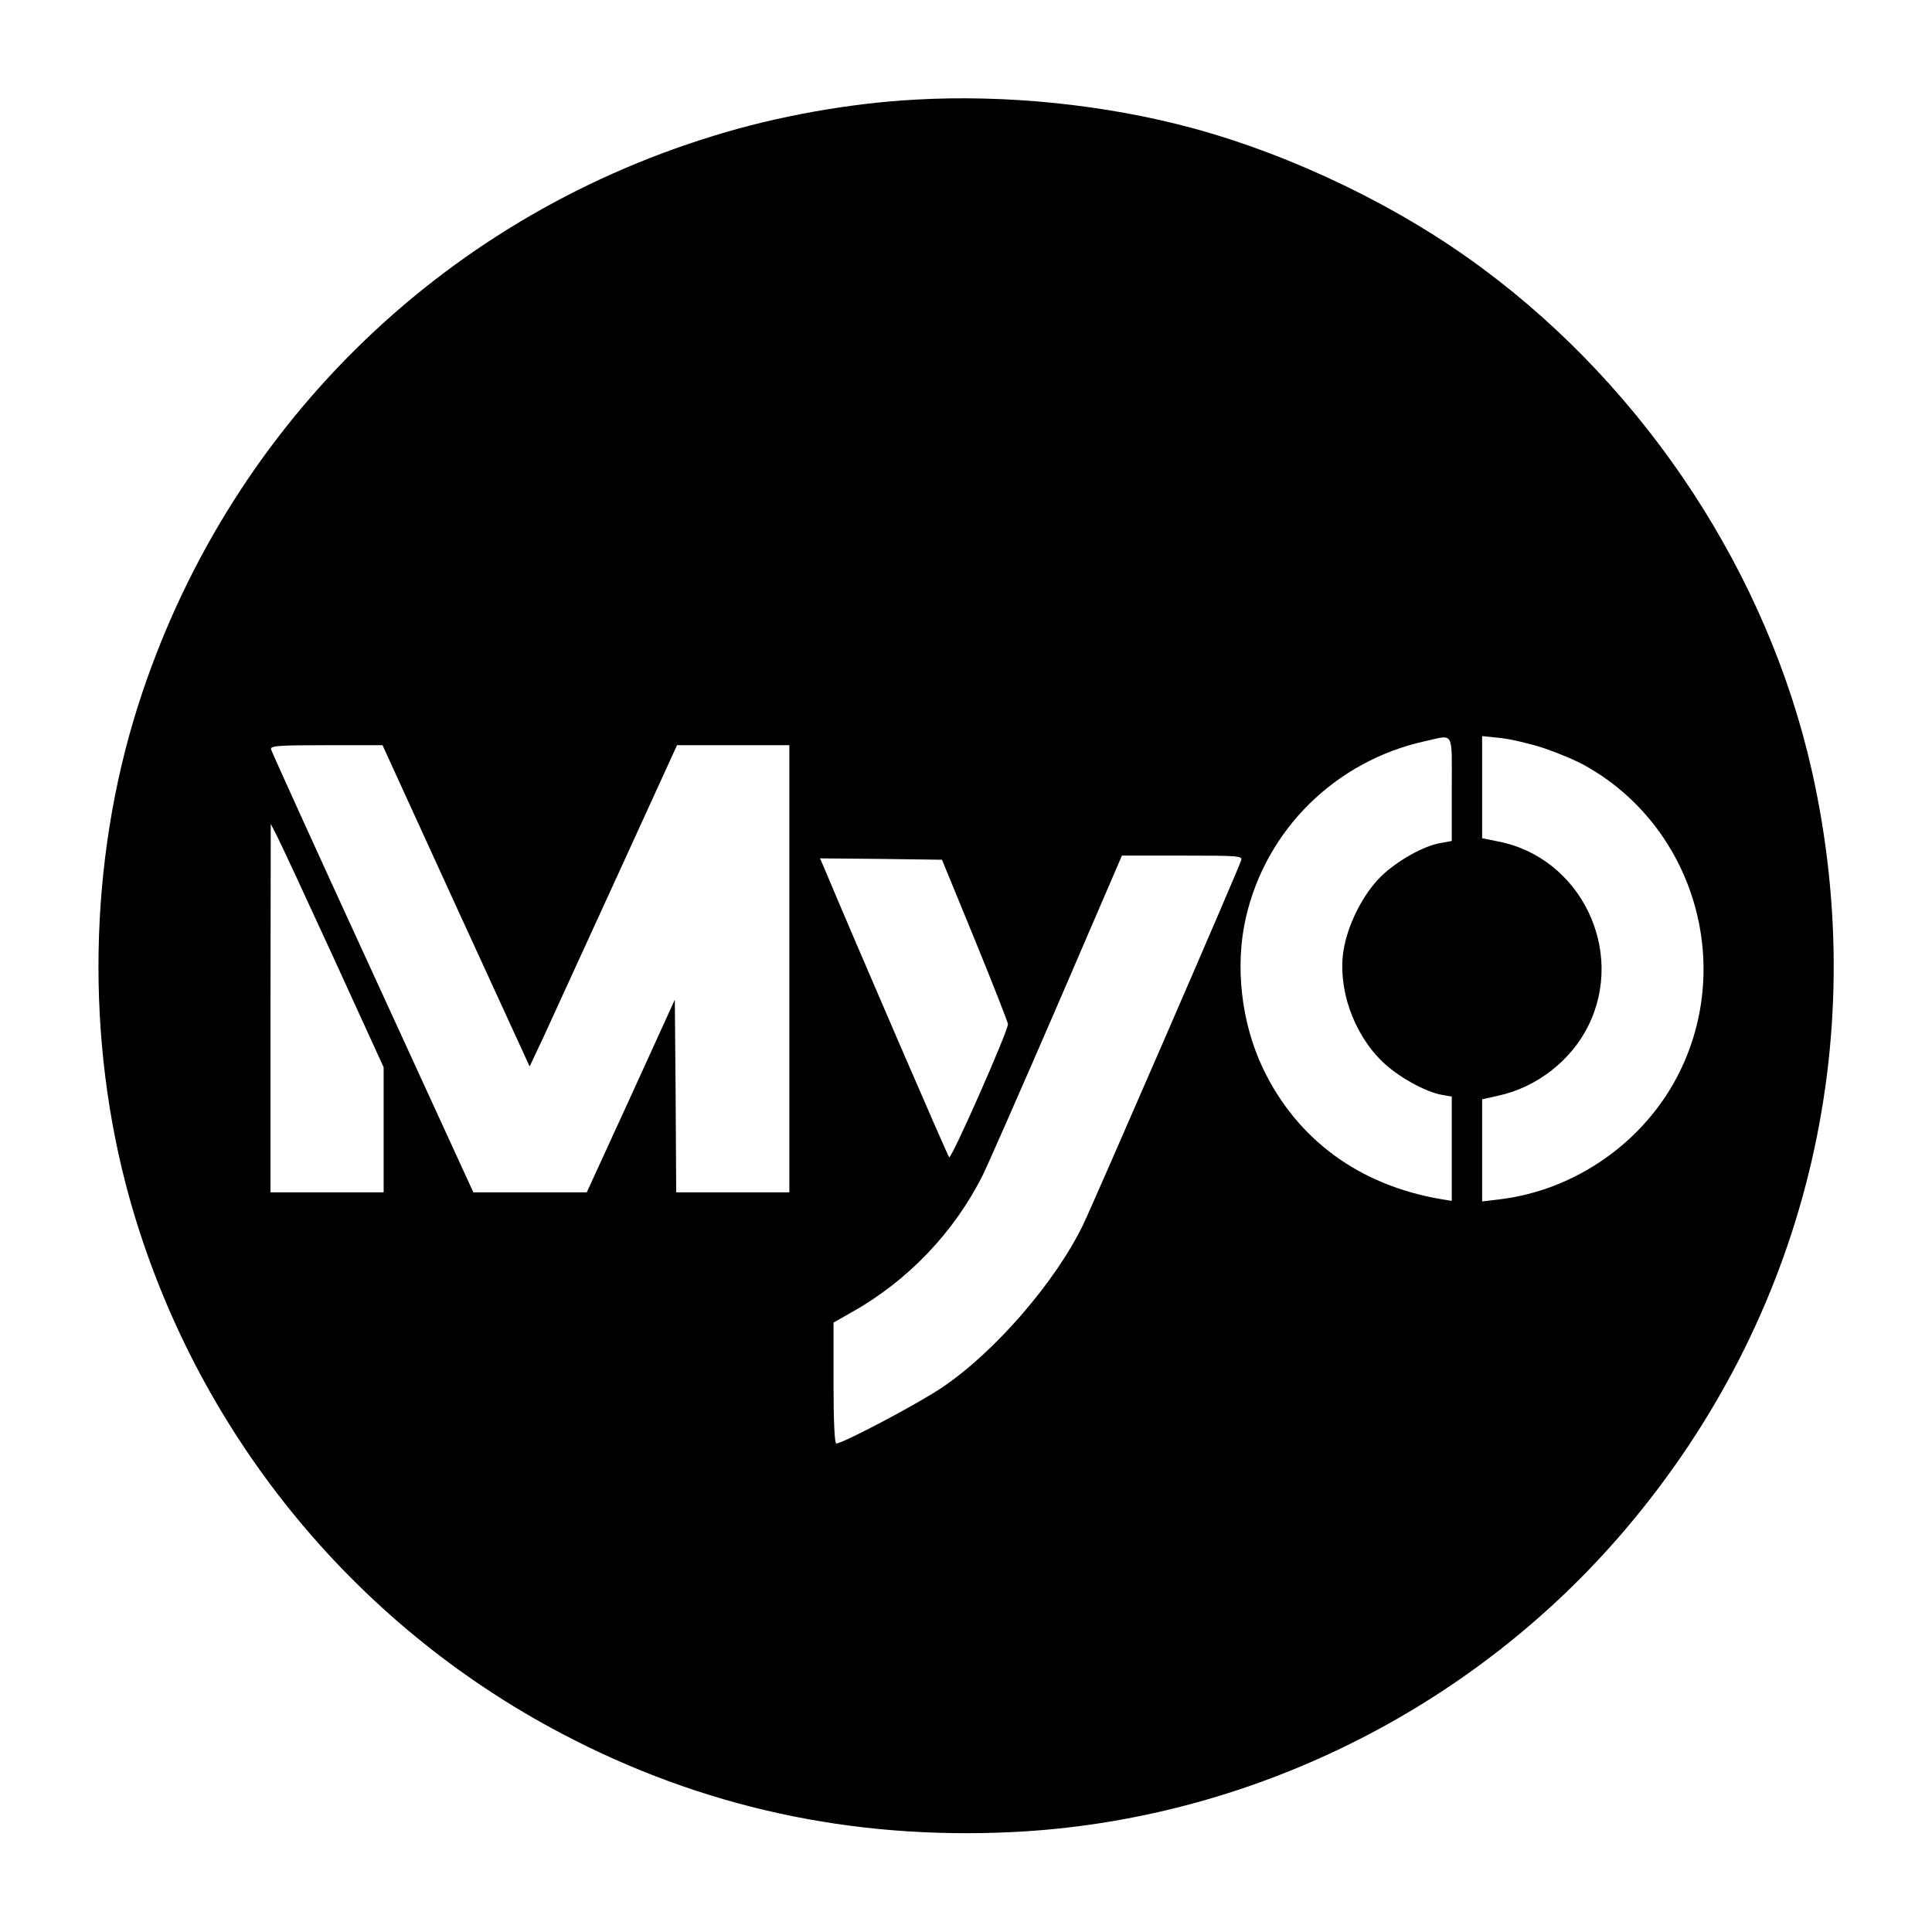 <?xml version="1.0" standalone="no"?>
<!DOCTYPE svg PUBLIC "-//W3C//DTD SVG 20010904//EN"
 "http://www.w3.org/TR/2001/REC-SVG-20010904/DTD/svg10.dtd">
<svg version="1.0" xmlns="http://www.w3.org/2000/svg"
 width="700pt" height="700pt" viewBox="0 0 700 700"
 preserveAspectRatio="xMidYMid meet">
<g transform="translate(0,700) scale(0.1,-0.1)"
fill="#000000" stroke="none">
<path d="M3315 6639 c-237 -13 -500 -60 -729 -131 -996 -305 -1767 -1068
-2085 -2062 -181 -567 -192 -1215 -31 -1790 234 -833 802 -1536 1565 -1937
507 -267 1049 -385 1632 -357 853 41 1668 443 2224 1099 649 765 894 1762 674
2745 -160 712 -597 1379 -1193 1821 -301 224 -687 410 -1052 509 -315 85 -675
122 -1005 103z m1945 -2498 l0 -188 -38 -7 c-61 -9 -159 -64 -218 -121 -65
-64 -120 -172 -136 -267 -22 -136 34 -300 138 -402 55 -55 159 -113 219 -123
l35 -6 0 -189 0 -189 -37 6 c-298 50 -525 217 -648 476 -78 165 -101 370 -61
544 73 320 326 569 651 640 105 23 95 41 95 -174z m335 148 c50 -17 117 -45
150 -64 388 -218 538 -710 340 -1110 -125 -252 -378 -429 -656 -461 l-59 -7 0
185 0 185 58 13 c140 30 265 128 327 254 135 273 -29 609 -326 667 l-59 12 0
185 0 185 68 -7 c37 -4 108 -21 157 -37z m-3943 -571 l267 -582 49 104 c26 58
147 320 267 583 l218 477 204 0 203 0 0 -810 0 -810 -205 0 -205 0 -2 349 -3
349 -159 -349 -160 -349 -205 0 -206 0 -365 796 c-201 437 -366 801 -368 809
-3 13 27 15 200 15 l204 0 266 -582z m-443 -189 l181 -396 0 -226 0 -227 -205
0 -205 0 0 668 1 667 23 -45 c13 -25 105 -223 205 -441z m3288 354 c-7 -26
-532 -1236 -573 -1321 -99 -205 -318 -459 -509 -588 -83 -57 -361 -204 -385
-204 -6 0 -10 78 -10 219 l0 219 65 37 c204 114 374 292 477 500 19 39 140
314 269 612 l234 543 219 0 c203 0 218 -1 213 -17z m-965 -288 c65 -159 119
-297 120 -305 2 -23 -205 -491 -213 -483 -6 6 -338 774 -454 1051 l-14 32 221
-2 221 -3 119 -290z"/>
</g>
</svg>
